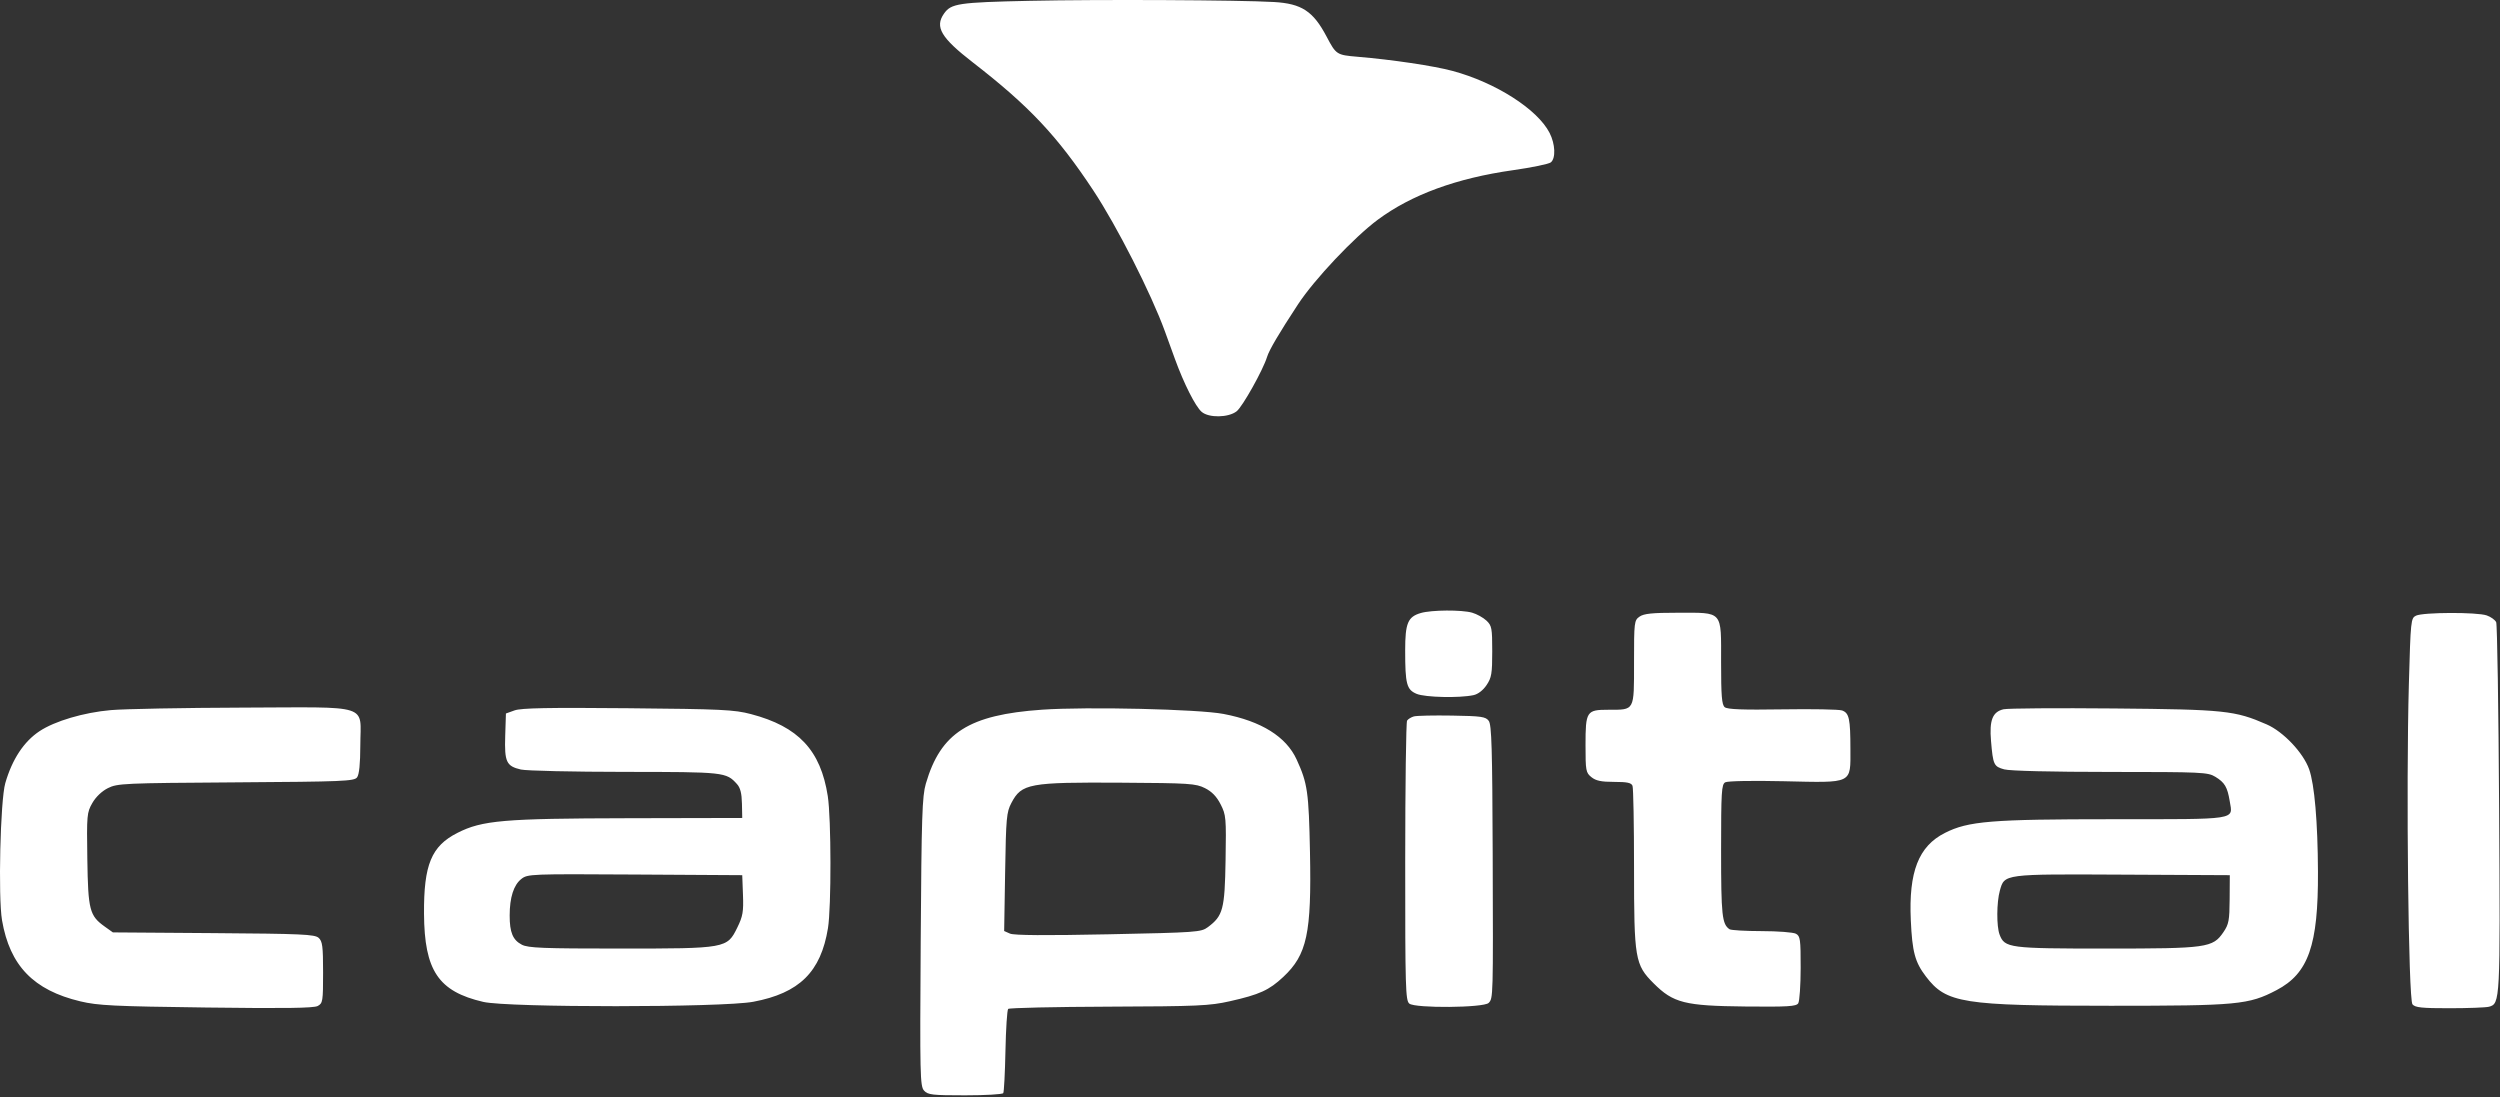 <svg xmlns="http://www.w3.org/2000/svg" width="1005" height="441" viewBox="0 0 1005 441" fill="none"><rect x="0" y="0" width="1005" height="441" fill="#333333" stroke="none"/><path fill-rule="evenodd" clip-rule="evenodd" d="M571.175 246.429C565.952 247.939 564.88 250.492 564.88 261.42C564.88 275.031 565.465 277.251 569.495 278.935C572.896 280.355 586.67 280.666 592.342 279.45C594.162 279.06 596.187 277.506 597.592 275.421C599.604 272.436 599.88 270.797 599.88 261.848C599.88 252.471 599.696 251.498 597.54 249.472C596.253 248.263 593.669 246.835 591.797 246.298C587.61 245.097 575.515 245.174 571.175 246.429ZM659.103 247.879C656.955 249.383 656.88 250.005 656.88 266.344C656.88 285.973 657.234 285.322 646.568 285.322C637.768 285.322 637.38 285.924 637.38 299.566C637.38 309.85 637.52 310.613 639.741 312.411C641.546 313.873 643.697 314.322 648.884 314.322C654.146 314.322 655.802 314.677 656.273 315.904C656.607 316.774 656.88 331.542 656.88 348.722C656.88 385.557 657.259 387.796 664.764 395.302C672.666 403.203 677.249 404.363 701.554 404.613C718.737 404.789 722.085 404.587 722.892 403.322C723.419 402.497 723.856 396.1 723.865 389.107C723.879 377.551 723.704 376.298 721.946 375.357C720.882 374.788 714.694 374.315 708.196 374.307C701.697 374.298 695.885 373.961 695.28 373.557C692.258 371.539 691.88 368.021 691.88 341.937C691.88 318.266 692.058 315.322 693.541 314.492C694.5 313.955 704.43 313.77 717.046 314.054C745.108 314.685 743.885 315.278 743.866 301.049C743.85 288.902 743.361 286.643 740.522 285.605C739.344 285.174 728.574 284.974 716.59 285.161C700.568 285.41 694.413 285.179 693.34 284.288C692.166 283.314 691.88 279.781 691.88 266.256C691.88 245.191 692.873 246.322 674.38 246.322C664.183 246.322 660.839 246.663 659.103 247.879ZM971.24 247.493C969.163 248.499 969.08 249.3 968.362 275.125C967.22 316.245 968.185 401.78 969.813 403.742C970.892 405.042 973.54 405.32 984.752 405.308C992.248 405.301 999.356 405.033 1000.55 404.713C1005.08 403.497 1005.12 402.666 1004.65 325.102C1004.41 284.798 1003.88 251.066 1003.47 250.142C1003.06 249.218 1001.34 247.98 999.651 247.392C995.764 246.037 974.089 246.114 971.24 247.493ZM44.54 285.465C33.662 286.424 22.053 289.856 15.893 293.932C9.59 298.103 4.896 305.225 2.125 314.822C0.136 321.708 -0.786 360.648 0.819 369.977C3.953 388.195 13.475 398.052 32.273 402.537C39.393 404.235 45.566 404.538 82.959 405.023C114.317 405.43 126.111 405.269 127.709 404.413C129.756 403.318 129.88 402.551 129.88 390.942C129.88 380.407 129.623 378.4 128.099 377.02C126.535 375.605 121.396 375.373 85.849 375.115L45.38 374.822L42.115 372.493C35.997 368.129 35.41 365.857 35.104 345.322C34.84 327.625 34.927 326.648 37.113 322.822C38.518 320.361 40.934 318.052 43.389 316.822C47.183 314.921 49.72 314.807 94.816 314.509C137.923 314.225 142.368 314.043 143.534 312.509C144.396 311.375 144.827 307.137 144.848 299.572C144.896 282.751 149.716 284.294 97.63 284.459C73.842 284.535 49.952 284.987 44.54 285.465ZM206.88 285.571L203.38 286.822L203.096 295.834C202.765 306.308 203.553 307.996 209.407 309.353C211.592 309.86 230.39 310.285 251.18 310.298C291.305 310.323 291.916 310.39 296.265 315.195C297.608 316.679 298.178 318.92 298.262 323.047L298.38 328.822L252.38 328.924C202.337 329.036 193.859 329.765 183.886 334.819C173.419 340.123 170.327 347.606 170.455 367.322C170.603 390.204 176.234 398.577 194.291 402.765C204.321 405.091 290.326 405.052 302.794 402.716C321.343 399.24 329.986 390.724 332.845 373.105C334.211 364.69 334.159 329.004 332.768 320.039C329.908 301.603 320.986 292.078 301.88 287.063C295.13 285.292 290.179 285.056 252.38 284.707C220.462 284.413 209.54 284.62 206.88 285.571ZM418.88 285.297C389.475 287.345 378.162 294.55 372.184 315.042C370.71 320.095 370.45 328.096 370.123 378.671C369.776 432.301 369.874 436.658 371.469 438.421C373.012 440.126 374.715 440.322 387.976 440.322C396.108 440.322 403.009 439.921 403.312 439.432C403.615 438.942 404.01 431.298 404.192 422.445C404.373 413.591 404.864 406.004 405.284 405.585C405.703 405.165 423.896 404.756 445.713 404.676C481.597 404.543 486.238 404.336 494.38 402.503C506.335 399.812 510.167 398.069 515.876 392.729C525.427 383.795 527.265 375.231 526.613 342.696C526.124 318.282 525.643 314.936 521.246 305.322C517.048 296.146 507.05 289.91 491.88 287.007C481.831 285.084 437.013 284.035 418.88 285.297ZM805.407 285.126C801.001 286.173 799.683 289.507 800.387 297.822C801.206 307.489 801.499 308.122 805.688 309.285C807.917 309.905 824.83 310.315 848.38 310.32C885.228 310.329 887.556 310.437 890.566 312.272C894.348 314.578 895.409 316.379 896.358 322.107C897.618 329.717 900.184 329.322 849.508 329.325C800.364 329.329 791.254 330.072 781.829 334.848C771.254 340.207 767.258 350.449 768.144 369.928C768.726 382.726 769.81 386.761 774.217 392.547C782.407 403.298 788.845 404.319 848.507 404.321C899.567 404.322 903.978 403.906 915.176 398.034C928.003 391.307 931.947 380.044 931.822 350.5C931.738 330.439 930.436 315.317 928.27 309.232C925.901 302.579 917.913 294.138 911.219 291.214C898.424 285.625 894.476 285.212 849.88 284.802C827.055 284.592 807.042 284.738 805.407 285.126ZM568.38 287.999C567.28 288.304 566.049 289.064 565.645 289.688C565.241 290.312 564.904 315.854 564.895 346.45C564.881 397.182 565.027 402.198 566.548 403.45C568.9 405.385 596.493 405.149 598.428 403.177C600.259 401.31 600.262 401.225 600.06 343.263C599.912 300.927 599.63 291.363 598.484 289.795C597.246 288.102 595.573 287.86 583.734 287.665C576.389 287.543 569.48 287.693 568.38 287.999ZM484.38 316.822C487.166 318.215 489.078 320.188 490.68 323.322C492.869 327.603 492.966 328.698 492.68 345.822C492.351 365.572 491.664 368.165 485.557 372.717C482.853 374.733 481.158 374.855 445.557 375.589C420.294 376.111 407.626 376.023 406.026 375.314L403.673 374.27L404.063 350.546C404.423 328.729 404.625 326.498 406.576 322.789C410.699 314.957 413.634 314.417 450.88 314.643C478.174 314.809 480.679 314.972 484.38 316.822ZM298.675 359.72C298.929 366.522 298.615 368.344 296.416 372.838C292.287 381.278 292.04 381.322 249.047 381.322C218.267 381.322 212.328 381.088 209.787 379.774C206.15 377.893 204.878 374.84 204.886 368.007C204.893 360.785 206.494 355.771 209.563 353.357C212.121 351.345 213.097 351.307 255.278 351.561L298.38 351.822L298.675 359.72ZM896.317 361.488C896.261 370.028 895.969 371.569 893.817 374.724C889.527 381.01 887.295 381.322 846.652 381.322C807.618 381.322 805.885 381.095 803.837 375.709C802.575 372.389 802.626 362.778 803.93 358.081C805.818 351.282 805.189 351.364 853.38 351.606L896.38 351.822L896.317 361.488Z" fill="white"></path><path d="M379.48 5.481C382.345 1.391 385.257 0.955 413.879 0.332C441.867 -0.278 498.085 -0.005 512.116 0.809C523.281 1.456 527.899 4.489 533.293 14.717C537.115 21.963 537.334 22.106 545.685 22.813C559.796 24.006 576.297 26.463 583.879 28.498C601.22 33.153 618.082 43.918 622.937 53.435C625.227 57.924 625.468 63.588 623.441 65.271C622.65 65.927 615.788 67.345 608.191 68.421C585.556 71.627 567.455 78.258 553.894 88.311C544.34 95.393 528.378 112.318 521.808 122.331C514.173 133.967 510.2 140.717 509.357 143.486C507.775 148.682 499.501 163.474 497.137 165.334C493.846 167.922 485.951 168.056 483.074 165.572C480.563 163.404 475.927 154.235 472.329 144.322C470.831 140.197 469.017 135.198 468.296 133.213C462.781 118.023 448.997 90.893 439.505 76.547C424.983 54.597 413.734 42.643 391.115 25.121C378.284 15.181 375.719 10.851 379.48 5.481Z" fill="white"></path></svg>